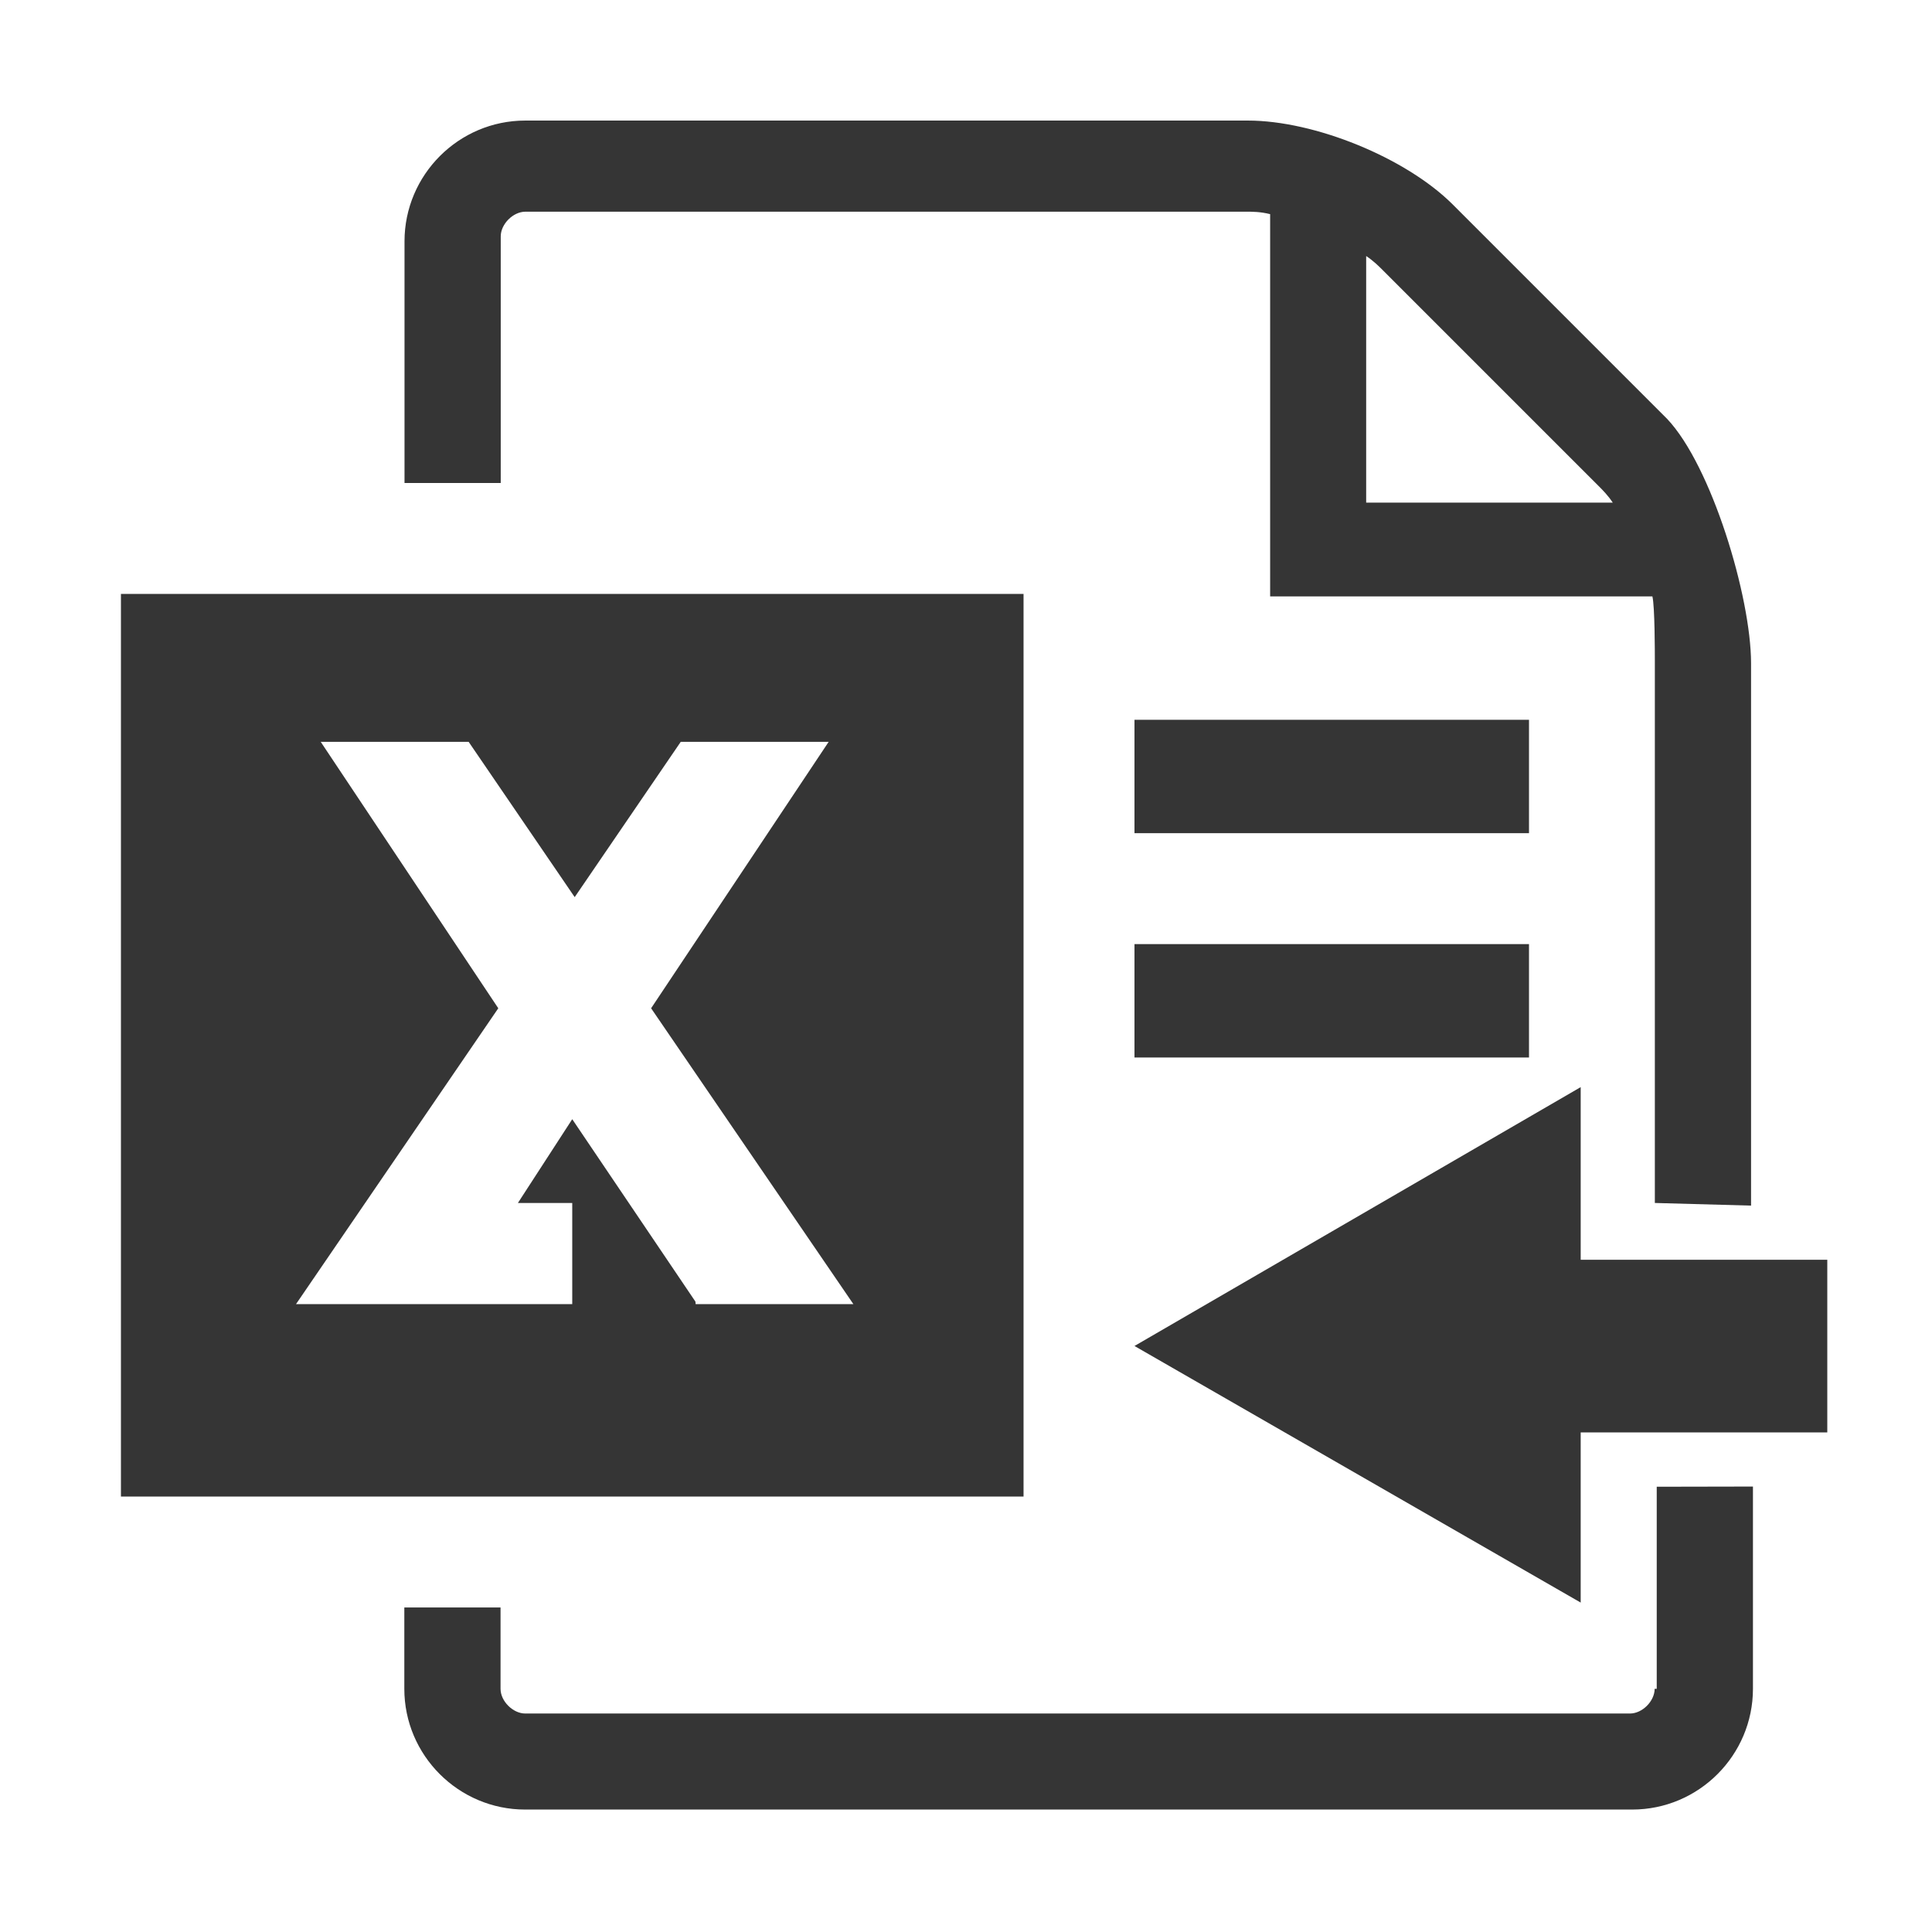 <?xml version="1.0" standalone="no"?><!DOCTYPE svg PUBLIC "-//W3C//DTD SVG 1.1//EN" "http://www.w3.org/Graphics/SVG/1.1/DTD/svg11.dtd"><svg t="1733147926167" class="icon" viewBox="0 0 1024 1024" version="1.1" xmlns="http://www.w3.org/2000/svg" p-id="8569" xmlns:xlink="http://www.w3.org/1999/xlink" width="32" height="32"><path d="M968.5 667.7H837.8v-91.5L601.3 713.4l236.5 136v-90.2h130.7z" fill="#353535" p-id="8570"></path><path d="M883.6 222L769.9 108.3C745 83.5 696.7 63.9 661.4 63.9h-383c-35.3 0-64 28.8-64 64V256h51V125.3c0-6.5 6.5-13.1 13.1-13.1h381.6c3.9 0 7.8 0 13.1 1.3v202.6h202.6c1.3 5.2 1.3 30.1 1.3 34v287.5l51 1.4V351.4c-0.1-35.3-21-104.6-44.5-129.4z m-159.5 44.4V135.7c3.9 2.6 6.5 5.2 9.1 7.8L847 257.3c2.6 2.6 5.2 5.2 7.8 9.1H724.1z" fill="#353535" p-id="8571"></path><path d="M601.3 381.5h209.1v60.1H601.3v-60.1zM877 895.1c0 6.5-6.5 13.1-13.1 13.1H278.4c-6.5 0-13.1-6.5-13.1-13.1V852h-51v43.1c0 35.3 28.8 64 64 64h586.8c35.3 0 64-28.8 64-64V787.9l-51 0.1v107.1H877zM542.4 314.8H64.1v478.4h478.4V314.8zM368.6 689.9l-65.3-96.7-28.8 44.4h28.8v53.6H156.9l107.2-156.8L170 393.2h78.4l56.2 82.3 56.2-82.3h78.4l-94.1 141.2 107.2 156.8h-83.6l-0.1-1.3z m232.7-189.5h209.1v60.1H601.3v-60.1z" fill="#353535" p-id="8572"></path></svg>